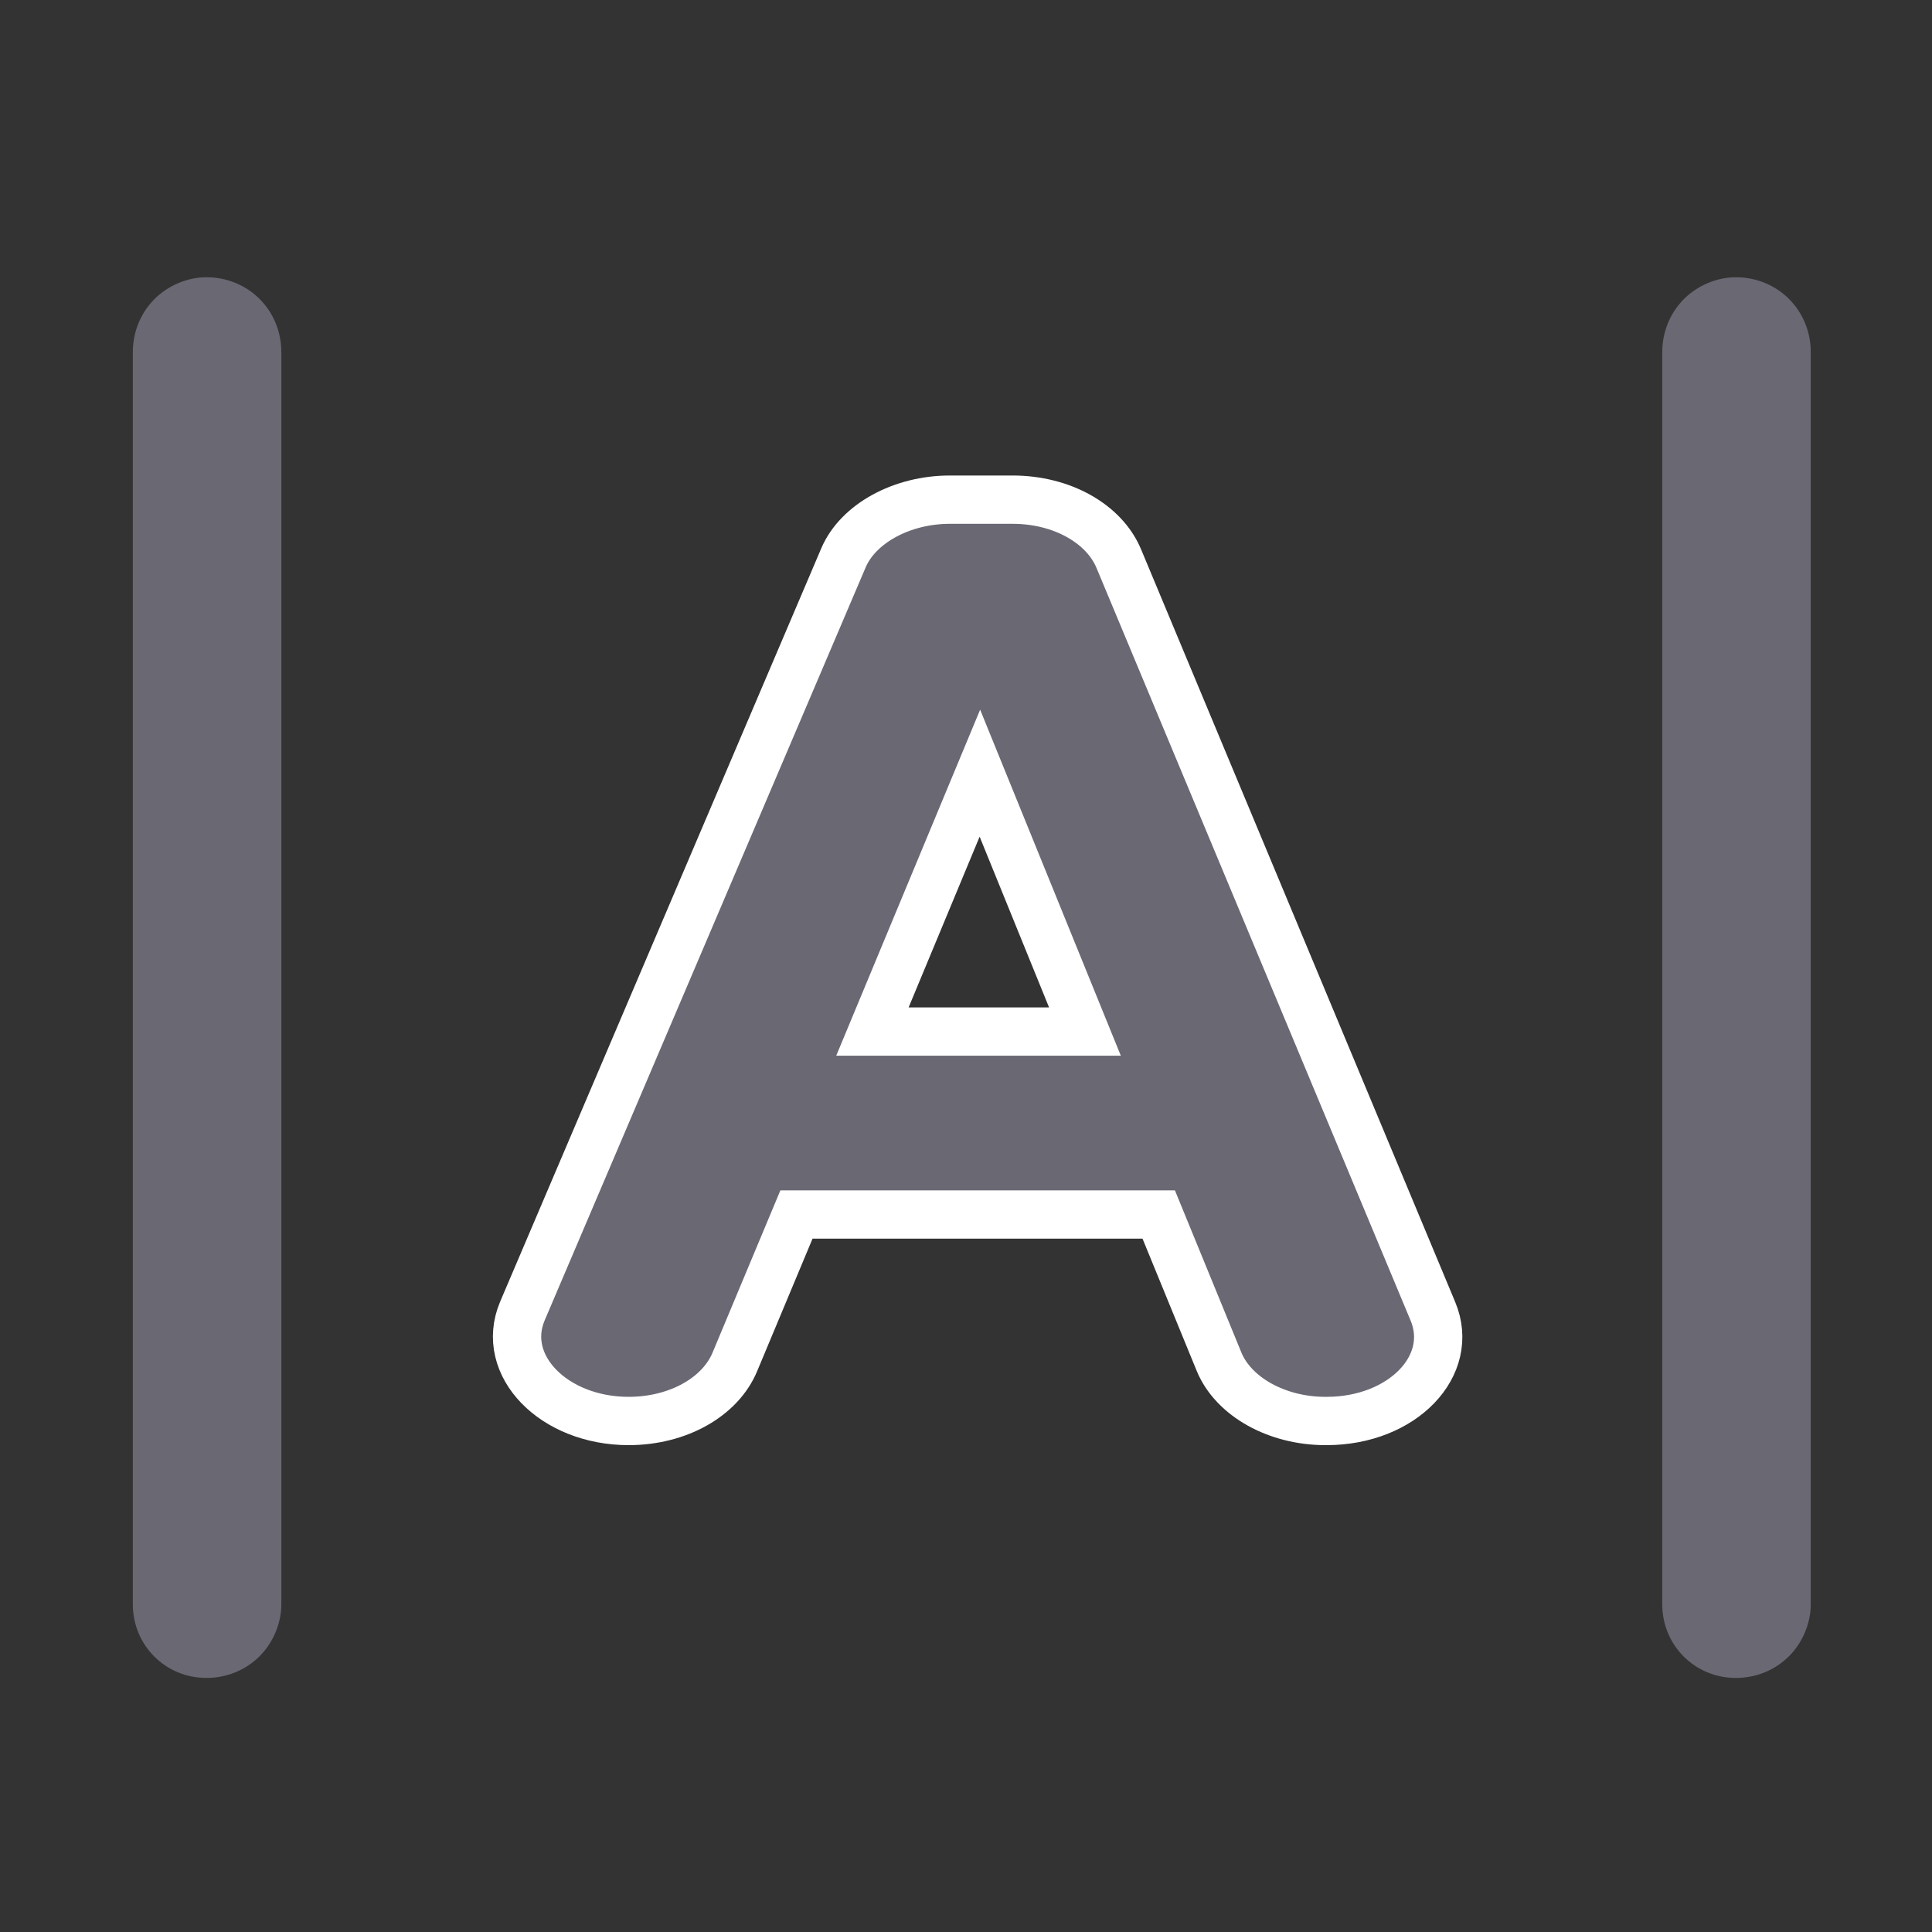 <svg xmlns="http://www.w3.org/2000/svg" xmlns:xlink="http://www.w3.org/1999/xlink" width="16" height="16" viewBox="0 0 16 16" fill="none"><rect x="0" y="0" width="16" height="16" fill="#333333" stroke="none"/><g opacity="1" transform="translate(0 0)  rotate(0 8 8)"><g opacity="1" transform="translate(1.1 2.298)  rotate(0 6.947 5.799)"><path id="路径 9930" fill-rule="evenodd" style="fill:#696873" transform="translate(3.186 1.84)  rotate(0 3.814 3.813)" opacity="1" d="M4.1 0Z M2.7 0.48L0.04 6.72C-0.15 7.17 0.3 7.63 0.92 7.63C1.33 7.63 1.68 7.43 1.8 7.14L2.31 5.92L5.31 5.92L5.81 7.14C5.93 7.43 6.29 7.63 6.69 7.63L6.7 7.63C7.33 7.63 7.77 7.17 7.58 6.72L4.98 0.49C4.86 0.2 4.51 0 4.1 0L3.58 0C3.18 0 2.82 0.2 2.7 0.48Z M2.939 4.405Z M4.699 4.405L3.829 2.265L2.939 4.405L4.699 4.405Z " /><path  id="路径 9930" style="stroke:#FFFFFF; stroke-width:0.4; stroke-opacity:1; stroke-dasharray:0 0" transform="translate(3.186 1.84)  rotate(0 3.814 3.813)" d="M4.1 0Z M2.7 0.48L0.04 6.72C-0.15 7.17 0.3 7.63 0.92 7.63C1.33 7.63 1.68 7.43 1.8 7.14L2.31 5.92L5.31 5.92L5.81 7.14C5.93 7.43 6.29 7.63 6.69 7.63L6.7 7.63C7.33 7.63 7.77 7.17 7.58 6.72L4.98 0.49C4.86 0.2 4.51 0 4.1 0L3.58 0C3.18 0 2.82 0.2 2.7 0.48Z M2.939 4.405Z M4.699 4.405L3.829 2.265L2.939 4.405L4.699 4.405Z " /><path id="矩形 9333" fill-rule="evenodd" style="fill:#696873" transform="translate(7.481 5.185)  rotate(-90 5.799 0.614)" opacity="1" d="M0.61,1.23L10.98,1.23C11.14,1.23 11.3,1.17 11.42,1.05C11.54,0.93 11.6,0.77 11.6,0.61L11.6,0.61C11.6,0.45 11.53,0.29 11.42,0.18C11.3,0.06 11.14,0 10.98,0L0.61,0C0.27,0 0,0.27 0,0.61L0,0.61C0,0.77 0.06,0.93 0.18,1.05C0.29,1.16 0.45,1.23 0.61,1.23Z " /><path id="矩形 9334" fill-rule="evenodd" style="fill:#696873" transform="translate(-5.185 5.185)  rotate(-90 5.799 0.614)" opacity="1" d="M0.61,1.23L10.98,1.23C11.14,1.23 11.3,1.17 11.42,1.05C11.54,0.93 11.6,0.77 11.6,0.61L11.6,0.61C11.6,0.45 11.53,0.29 11.42,0.18C11.3,0.06 11.14,0 10.98,0L0.61,0C0.27,0 0,0.27 0,0.61L0,0.61C0,0.77 0.06,0.93 0.18,1.05C0.29,1.16 0.45,1.23 0.61,1.23Z " /></g></g></svg>